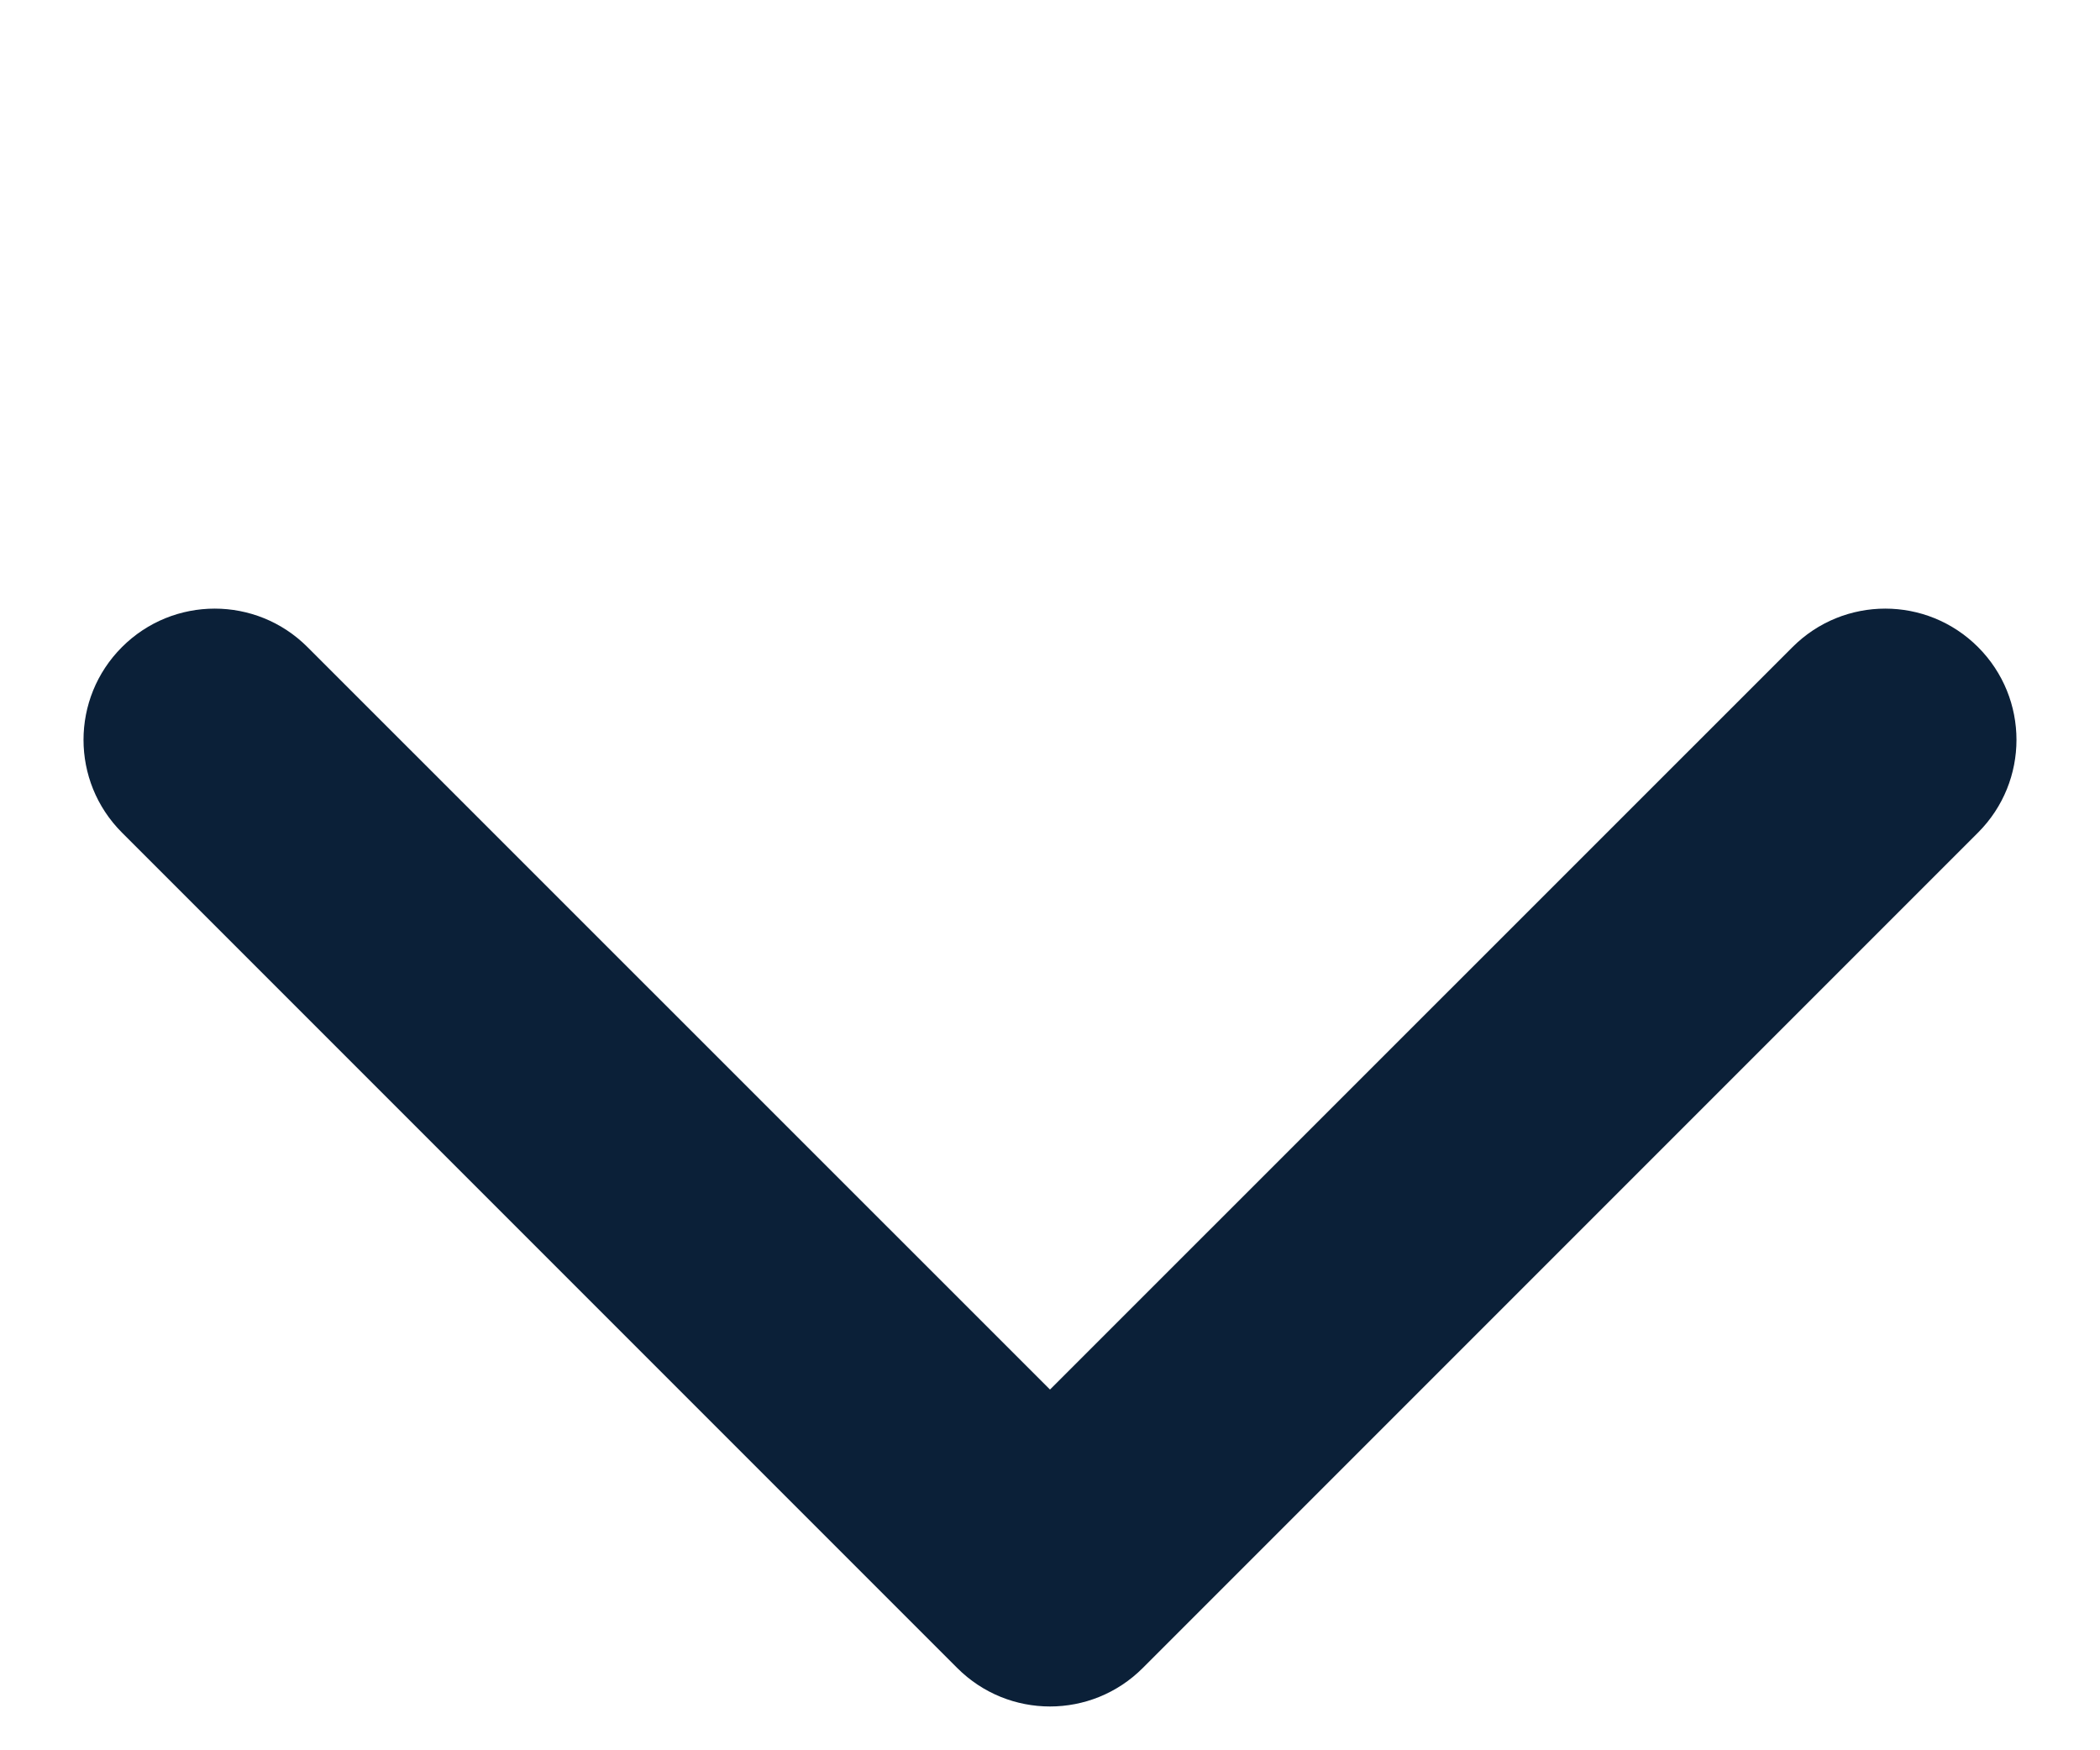 <svg width="12" height="10" viewBox="0 0 12 10" fill="none" xmlns="http://www.w3.org/2000/svg">
<g id="Shape">
<path id="Arrow 2" d="M5.47 9.53C5.763 9.823 6.237 9.823 6.53 9.53L11.303 4.757C11.596 4.464 11.596 3.99 11.303 3.697C11.01 3.404 10.536 3.404 10.243 3.697L6 7.939L1.757 3.697C1.464 3.404 0.99 3.404 0.697 3.697C0.404 3.99 0.404 4.464 0.697 4.757L5.47 9.53ZM5.25 8.545L5.25 9L6.75 9L6.75 8.545L5.25 8.545Z" fill="#0B2038"/>
</g>
</svg>
